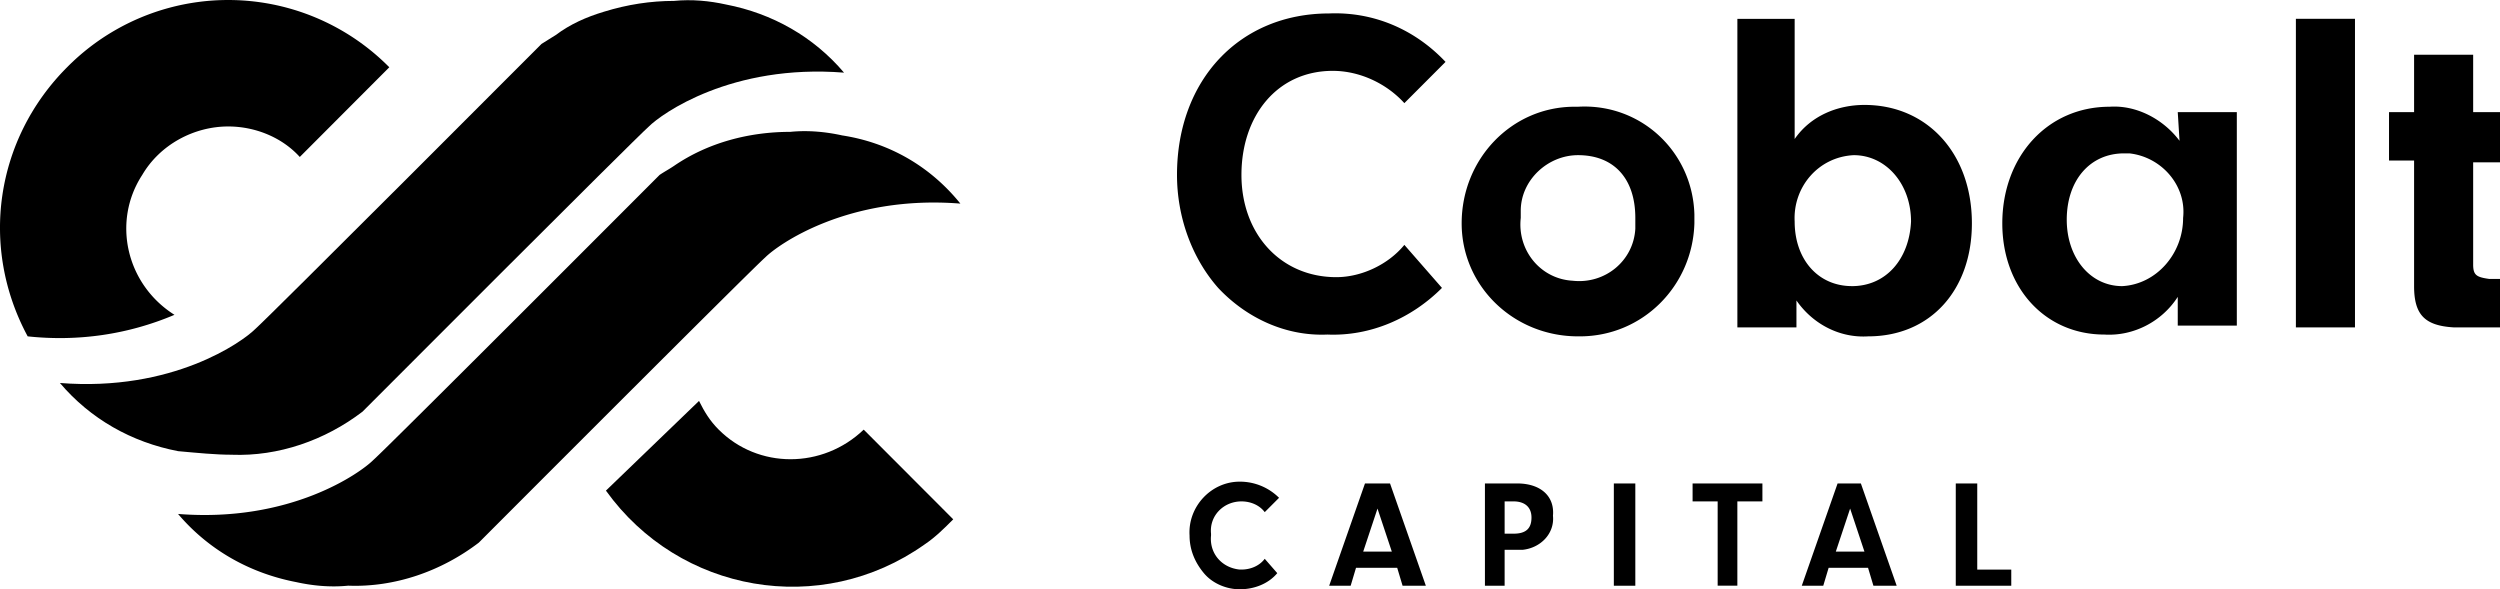 <svg width="140" height="33" fill="none" xmlns="http://www.w3.org/2000/svg">
  <path
    d="M9.77 17.63c-2.706-1.708-3.508-5.224-1.804-7.835 1.003-1.708 2.908-2.713 4.812-2.713 1.504 0 3.008.603 4.01 1.708l5.013-5.023a12.689 12.689 0 00-18.045 0C-.254 7.785-1.157 13.813 1.55 18.836c2.807.301 5.614-.1 8.22-1.206z"
    fill="#000" />
  <path
    d="M12.98 25.466c2.606.1 5.213-.804 7.318-2.411 0 0 15.239-15.27 16.04-15.973.703-.703 4.612-3.516 10.928-3.014C45.562 2.06 43.256.753 40.65.251c-.903-.2-1.905-.301-2.908-.2-1.303 0-2.606.2-3.91.602-1.002.301-1.904.703-2.706 1.306-.301.2-.502.301-.802.502 0 0-15.239 15.27-16.04 15.973-.703.703-4.613 3.516-10.929 3.013 1.705 2.01 4.01 3.316 6.617 3.818 1.103.1 2.106.2 3.008.2zM40.248 24.06c-.502-.503-.802-1.005-1.103-1.608l-5.213 5.023c4.11 5.726 12.03 7.132 17.845 3.014.601-.402 1.102-.904 1.604-1.407l-5.013-5.023c-2.306 2.21-5.915 2.21-8.12 0z"
    fill="#000" />
  <path
    d="M47.165 7.584c-.903-.2-1.905-.301-2.908-.2-2.305 0-4.611.602-6.516 1.908-.3.201-.501.301-.802.502 0 0-15.239 15.27-16.04 15.973-.703.703-4.612 3.516-10.928 3.014 1.704 2.009 4.01 3.315 6.616 3.817.903.2 1.905.301 2.908.2 2.606.101 5.213-.803 7.318-2.41 0 0 15.239-15.27 16.04-15.973.703-.703 4.612-3.516 10.928-3.013-1.704-2.11-4.01-3.416-6.616-3.818zM74.634 3.968c1.504 0 3.008.703 4.01 1.808l2.306-2.31C79.246 1.658 76.94.653 74.434.753c-5.013 0-8.522 3.717-8.522 9.042 0 2.31.802 4.62 2.306 6.328 1.604 1.708 3.81 2.713 6.115 2.612 2.407.1 4.712-.904 6.417-2.612l-2.106-2.41c-.902 1.104-2.406 1.808-3.81 1.808-3.107 0-5.313-2.411-5.313-5.726 0-3.316 2.005-5.827 5.113-5.827zM94.886 12.004c-.1-3.516-3.007-6.228-6.516-6.027h-.2c-3.51 0-6.317 2.913-6.317 6.53 0 3.516 2.908 6.329 6.517 6.329h.1c3.51 0 6.316-2.813 6.416-6.33v-.502zm-3.308.804c-.1 1.808-1.704 3.114-3.509 2.913-1.804-.1-3.108-1.707-2.907-3.516v-.402c0-1.707 1.504-3.114 3.208-3.114 2.005 0 3.208 1.306 3.208 3.516v.603zM104.411 5.876c-1.504 0-3.008.603-3.91 1.909v-6.73h-3.208v17.278h3.308v-1.507c.903 1.306 2.406 2.11 4.01 2.01 3.509 0 5.815-2.613 5.815-6.33 0-3.917-2.506-6.63-6.015-6.63zm-.702 10.146c-1.905 0-3.208-1.506-3.208-3.616-.1-1.909 1.303-3.616 3.308-3.717 1.805 0 3.209 1.607 3.209 3.717-.101 2.11-1.404 3.617-3.309 3.617zM122.054 7.886c-.902-1.206-2.406-2.01-3.91-1.909-3.509 0-6.015 2.813-6.015 6.53 0 3.616 2.406 6.228 5.714 6.228 1.604.1 3.208-.703 4.111-2.11v1.608h3.308V6.278h-3.308l.1 1.608zm-3.208 8.137c-1.805 0-3.108-1.608-3.108-3.717 0-2.21 1.303-3.717 3.208-3.717h.301c1.804.2 3.208 1.808 3.007 3.616 0 2.01-1.503 3.717-3.408 3.818zM131.879 1.054h-3.309v17.279h3.309V1.054zM140.001 8.99V6.279h-1.504V3.064h-3.308v3.214h-1.404v2.713h1.404v7.032c0 1.607.601 2.21 2.205 2.31h2.607v-2.712h-.602c-.701-.1-.902-.201-.902-.804V9.091h1.504v-.1zM69.522 28.078c.501 0 1.003.2 1.303.602l.802-.803a3.107 3.107 0 00-2.205-.904c-1.604 0-2.907 1.406-2.807 3.013 0 .804.3 1.507.802 2.11.501.603 1.303.904 2.005.904.802 0 1.604-.301 2.105-.904l-.702-.804c-.3.402-.802.603-1.303.603h-.1c-1.003-.1-1.704-.904-1.604-1.909v-.1c-.1-1.005.702-1.808 1.704-1.808zM76.439 27.073L74.434 32.8h1.203l.3-1.004h2.306l.301 1.004h1.303l-2.005-5.726H76.44zm-.1 3.818l.801-2.411.802 2.41h-1.604zM84.96 27.073h-1.804V32.8h1.103V30.79h1.002c1.003-.1 1.805-.904 1.705-1.909.1-1.105-.702-1.808-2.005-1.808zm-.2 2.813h-.501v-1.808h.501c.602 0 1.003.301 1.003.904s-.3.904-1.003.904zM91.578 27.073h-1.203V32.8h1.203v-5.726zM94.785 28.078h1.404v4.721h1.103v-4.721h1.403v-1.005h-3.91v1.005zM102.905 27.073L100.9 32.8h1.203l.301-1.004h2.206l.301 1.004h1.303l-2.005-5.726h-1.304zm-.1 3.818l.802-2.411.802 2.41h-1.604zM110.726 27.073h-1.203V32.8h3.108v-.904h-1.905v-4.822z"
    fill="#000" />
</svg>